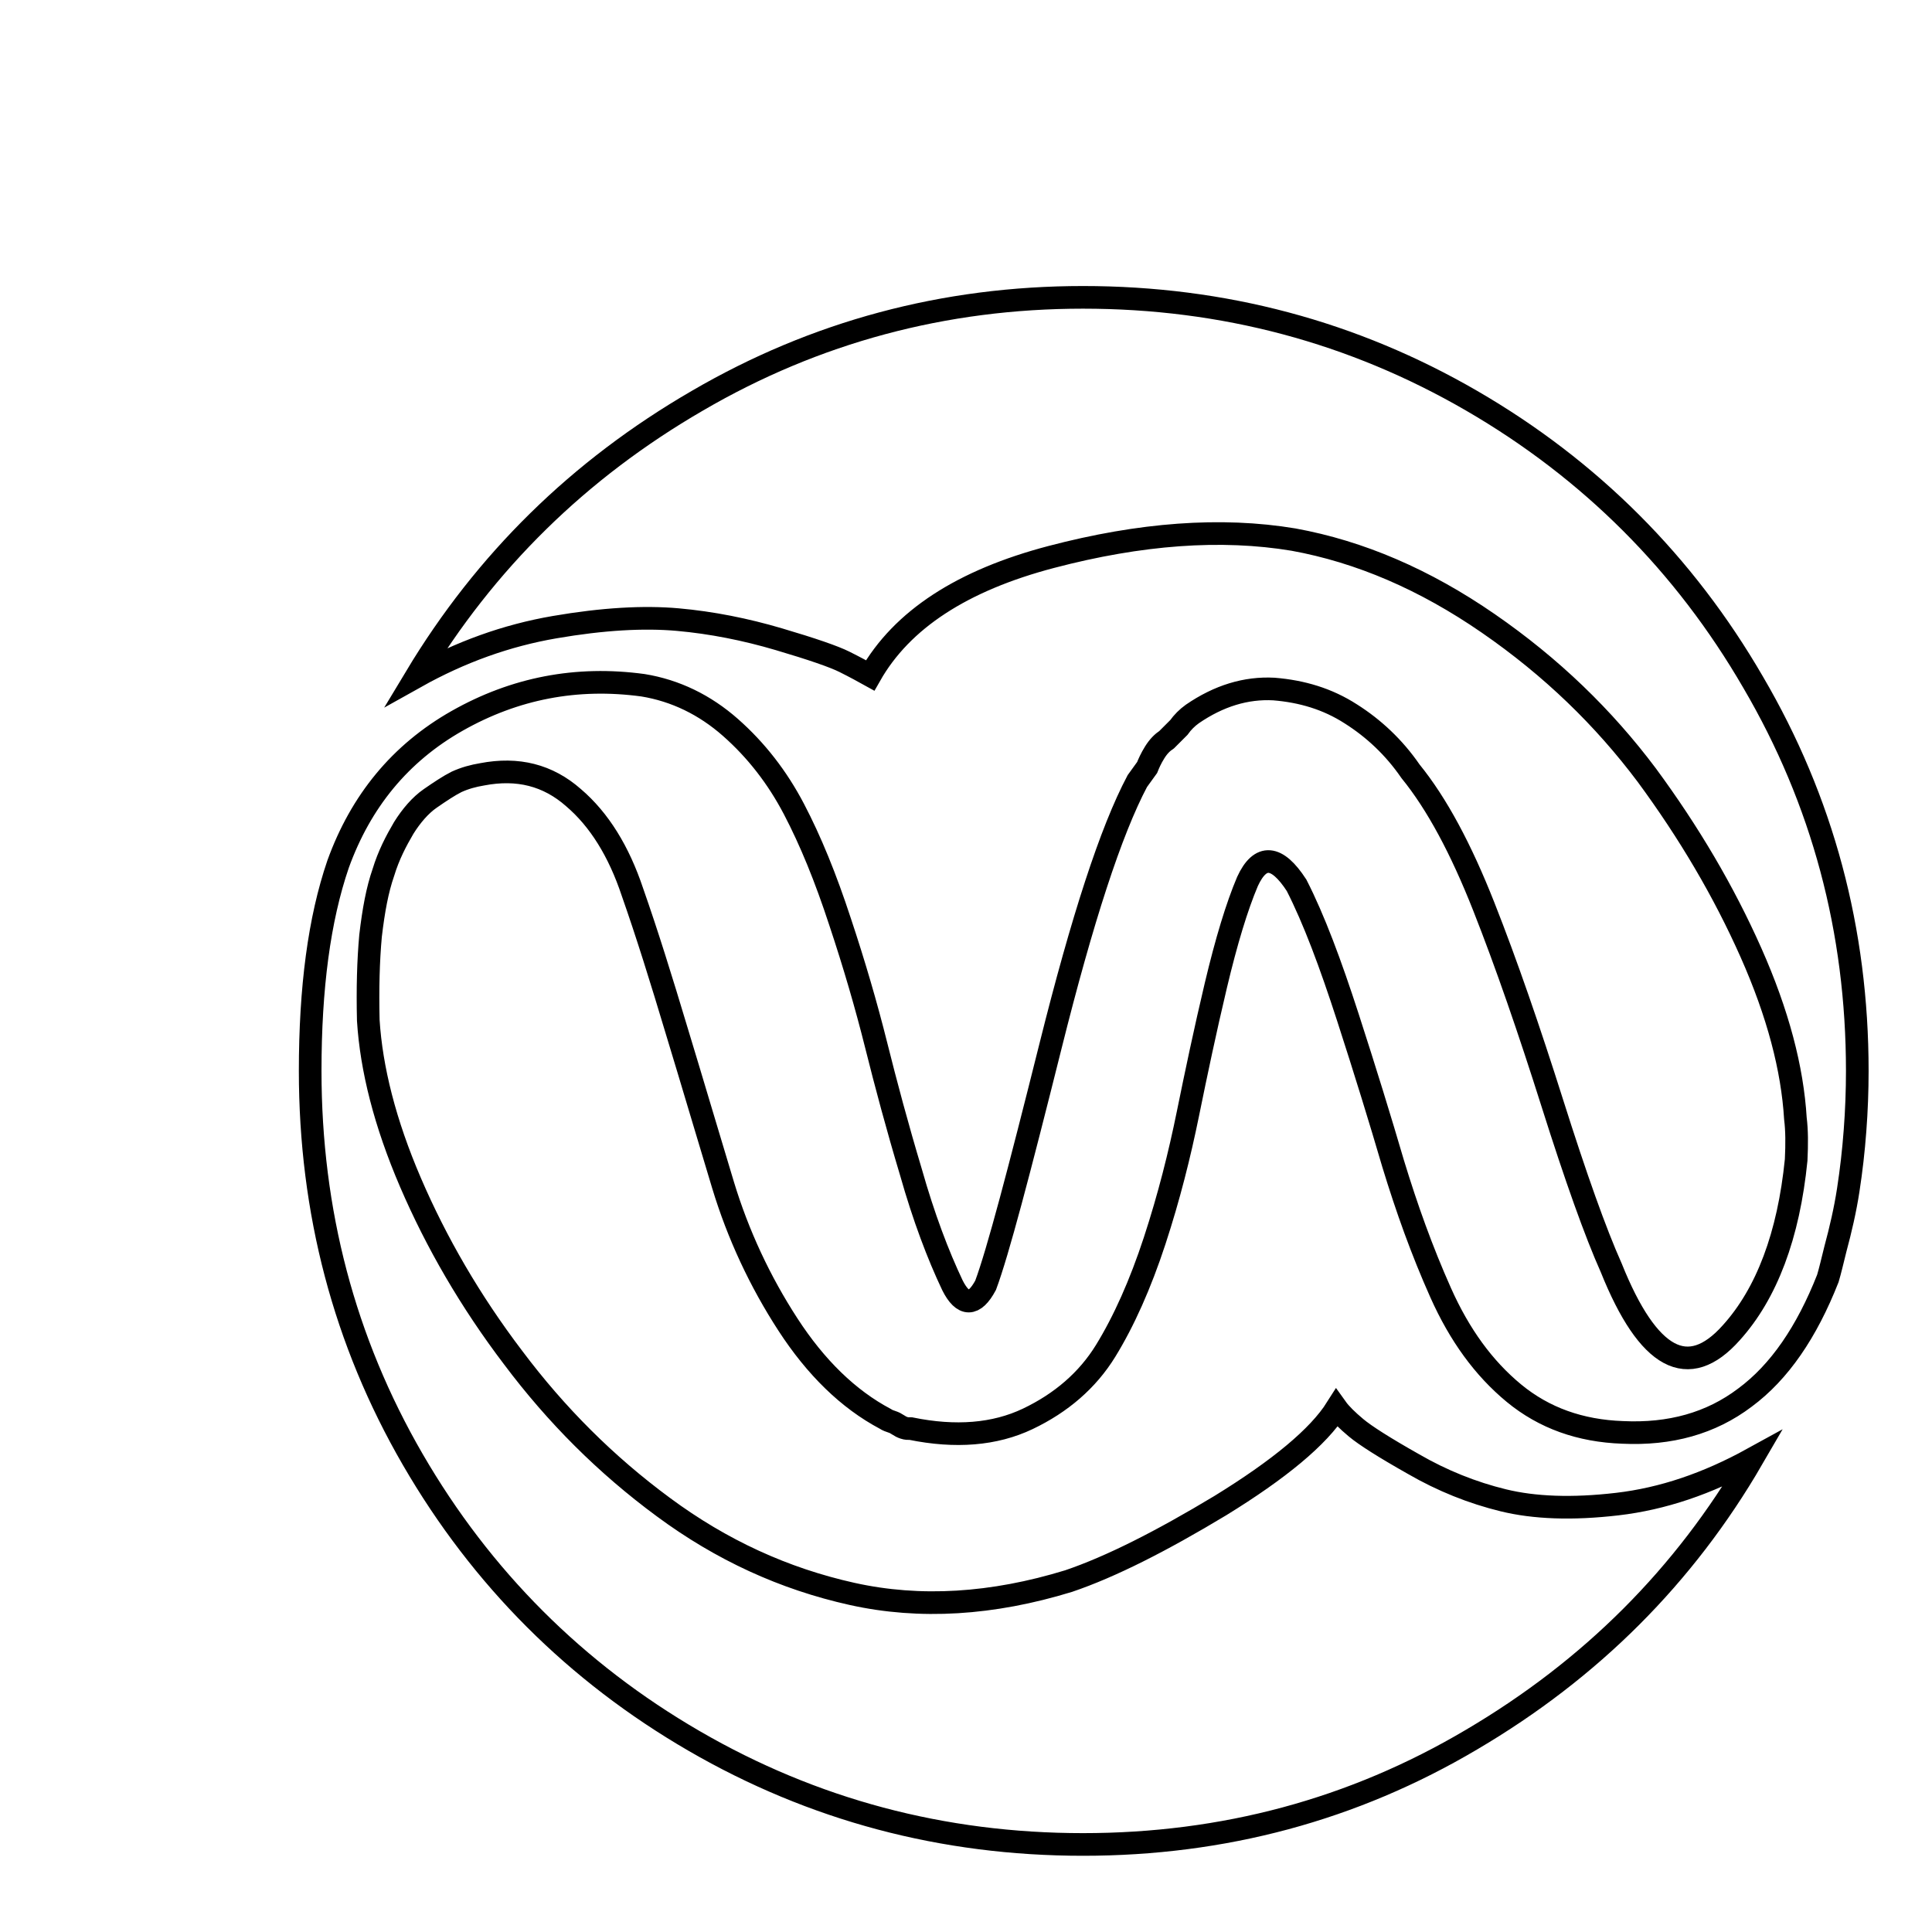 <?xml version="1.0" encoding="utf-8"?>
<!-- Svg Vector Icons : http://www.onlinewebfonts.com/icon -->
<!DOCTYPE svg PUBLIC "-//W3C//DTD SVG 1.1//EN" "http://www.w3.org/Graphics/SVG/1.1/DTD/svg11.dtd">
<svg version="1.1" xmlns="http://www.w3.org/2000/svg" xmlns:xlink="http://www.w3.org/1999/xlink" x="0px" y="0px" viewBox="0 0 256 256" enable-background="new 0 0 256 256" xml:space="preserve">
<g><g><path stroke-width="3" fill-opacity="0" stroke="#000000"  d="M10,11.6L10,11.6L10,11.6z"/><path stroke-width="3" fill-opacity="0" stroke="#000000"  d="M237.9,148.2c-0.4-6.6-2.3-13.9-5.9-22c-3.6-8.1-8.2-15.9-13.8-23.5c-5.7-7.6-12.6-14.3-21-20.1c-8.4-5.8-17-9.5-25.8-11.1c-9.6-1.6-20.3-0.8-32.1,2.3c-11.8,3.1-19.8,8.3-24,15.7c-0.9-0.5-2-1.1-3.4-1.8s-4.3-1.7-8.7-3c-4.4-1.3-8.9-2.2-13.4-2.6s-9.9-0.1-16.3,1c-6.4,1.1-12.5,3.3-18.4,6.6c9.2-15.3,21.6-27.5,37.3-36.6c15.6-9.1,32.7-13.7,51.1-13.7c18.6,0,35.8,4.6,51.5,13.7c15.7,9.1,28.2,21.6,37.3,37.3c9.2,15.7,13.8,32.9,13.8,51.5c0,2.6-0.1,5.3-0.3,7.9c-0.2,2.7-0.5,5.3-0.9,7.9s-1,5.2-1.7,7.8c-0.4,1.6-0.7,2.9-1,3.9c-2.8,7.1-6.4,12.4-11,15.8c-4.5,3.4-9.9,4.9-16.2,4.6c-5.6-0.2-10.4-1.9-14.4-5.2c-4-3.3-7.2-7.7-9.7-13.3s-4.5-11.2-6.3-17.1c-1.7-5.8-3.7-12.3-6-19.4s-4.5-13-6.8-17.5c-2.6-4-4.8-4.2-6.5-0.5c-1.4,3.3-2.8,7.9-4.2,13.8c-1.4,5.9-2.6,11.6-3.7,17c-1.1,5.4-2.5,11-4.4,16.8s-4.1,10.7-6.5,14.6c-2.4,3.9-5.9,6.9-10.3,9c-4.4,2.1-9.6,2.5-15.5,1.3c-0.4,0-0.6,0-0.9-0.1s-0.5-0.2-0.8-0.4c-0.3-0.2-0.5-0.3-0.8-0.4c-0.3-0.1-0.6-0.2-0.9-0.4c-4.9-2.6-9.2-6.8-12.9-12.5c-3.7-5.7-6.6-11.9-8.6-18.5c-2-6.6-4-13.4-6.1-20.3c-2.1-7-4-13.1-5.9-18.5c-1.8-5.4-4.4-9.6-7.8-12.5c-3.4-3-7.4-4-12.1-3.1c-1.2,0.2-2.3,0.5-3.4,1c-1,0.5-2.2,1.3-3.5,2.2s-2.5,2.3-3.5,3.9c-1,1.7-2,3.6-2.7,5.9c-0.8,2.3-1.3,5-1.7,8.4c-0.3,3.3-0.4,7-0.3,11.2c0.4,6.4,2.2,13.6,5.6,21.5c3.4,7.9,7.9,15.7,13.6,23.2c5.7,7.6,12.3,14.2,19.9,19.8c7.7,5.7,16,9.5,25,11.5c9,2,18.6,1.4,28.7-1.7c5.6-1.9,12.3-5.3,20.1-10c7.8-4.8,13-9.1,15.4-12.9c0.5,0.7,1.4,1.6,2.6,2.6c1.2,1,3.7,2.6,7.6,4.8c3.8,2.2,7.8,3.8,11.9,4.8c4.1,1,9.1,1.2,15.1,0.5c6-0.7,11.9-2.7,17.9-6c-9,15.5-21.4,27.9-37.2,37.2c-15.7,9.3-32.9,13.9-51.5,13.9c-18.6,0-35.8-4.6-51.5-13.7c-15.7-9.1-28.2-21.6-37.3-37.3c-9.1-15.7-13.6-32.9-13.6-51.5c0-11,1.2-20.1,3.7-27.4c3-8.3,8.2-14.7,15.8-19c7.6-4.3,15.8-5.9,24.6-4.7c4.3,0.7,8.2,2.6,11.6,5.6c3.4,3,6.2,6.6,8.4,10.8s4.2,9.1,6.1,14.9c1.9,5.7,3.5,11.2,4.8,16.4c1.3,5.2,2.8,10.8,4.6,16.8c1.7,6,3.6,11,5.5,15c1.4,2.8,2.9,2.8,4.4,0c1.6-4.3,4.4-14.9,8.6-31.7c4.2-16.8,8-28.5,11.5-35.1l1.3-1.8c0.2-0.5,0.5-1.2,1-2c0.5-0.8,1-1.3,1.6-1.7l1.6-1.6c0.5-0.7,1.1-1.3,1.8-1.8c3.5-2.4,7.1-3.5,10.8-3.3c3.7,0.3,7.1,1.3,10.2,3.3c3,1.9,5.7,4.4,7.9,7.6c3.5,4.3,6.7,10.3,9.7,17.9c3,7.6,6,16.3,9.1,26.1c3.1,9.8,5.7,17.1,7.8,21.8c4.9,12.2,10.2,15,15.9,8.6c4.7-5.2,7.6-12.9,8.6-22.9C238.1,151.6,238.1,149.8,237.9,148.2L237.9,148.2z"/></g></g>
</svg>